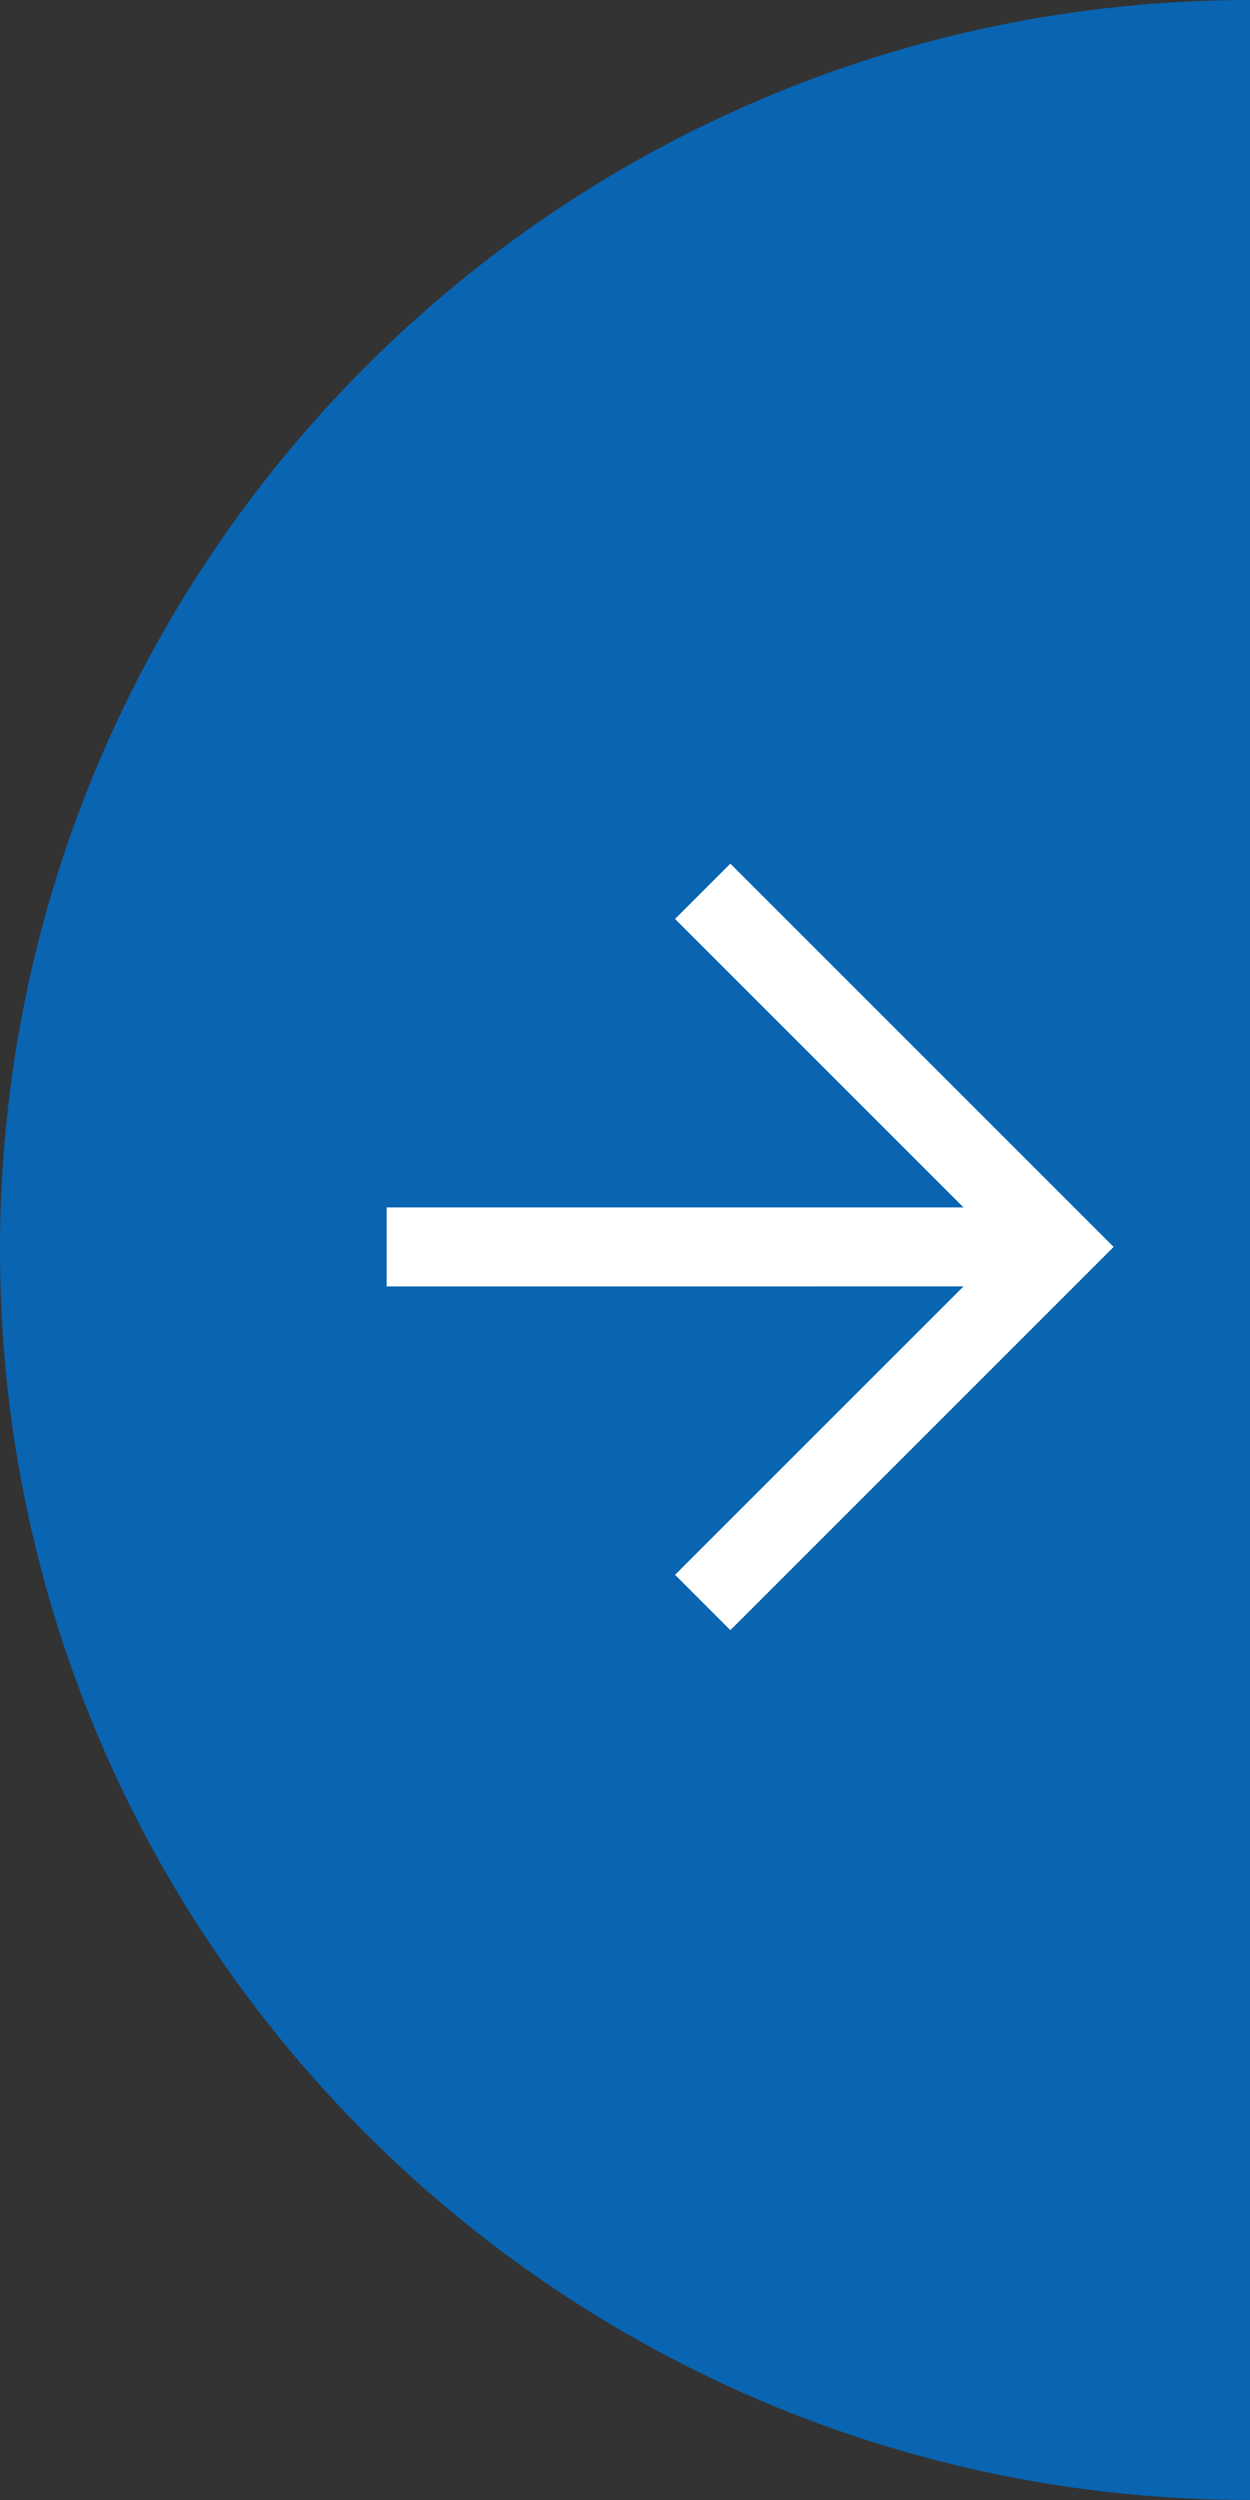 <svg width="55" height="110" viewBox="0 0 55 110" fill="none" xmlns="http://www.w3.org/2000/svg">
<rect x="0" y="0" width="55" height="110" fill="#333333" stroke="none"/>
<path d="M0 55C0 85.376 24.624 110 55 110C55 57 55 63 55 0C24.624 0 0 24.624 0 55Z" fill="#0964B1"/>
<path d="M32.136 71.728L49 54.864L32.136 38L29.702 40.434L44.132 54.864L29.702 69.293L32.136 71.728Z" fill="white"/>
<path d="M46.566 53.126L17.012 53.126L17.012 56.603L46.566 56.602L46.566 53.126Z" fill="white"/>
</svg>
